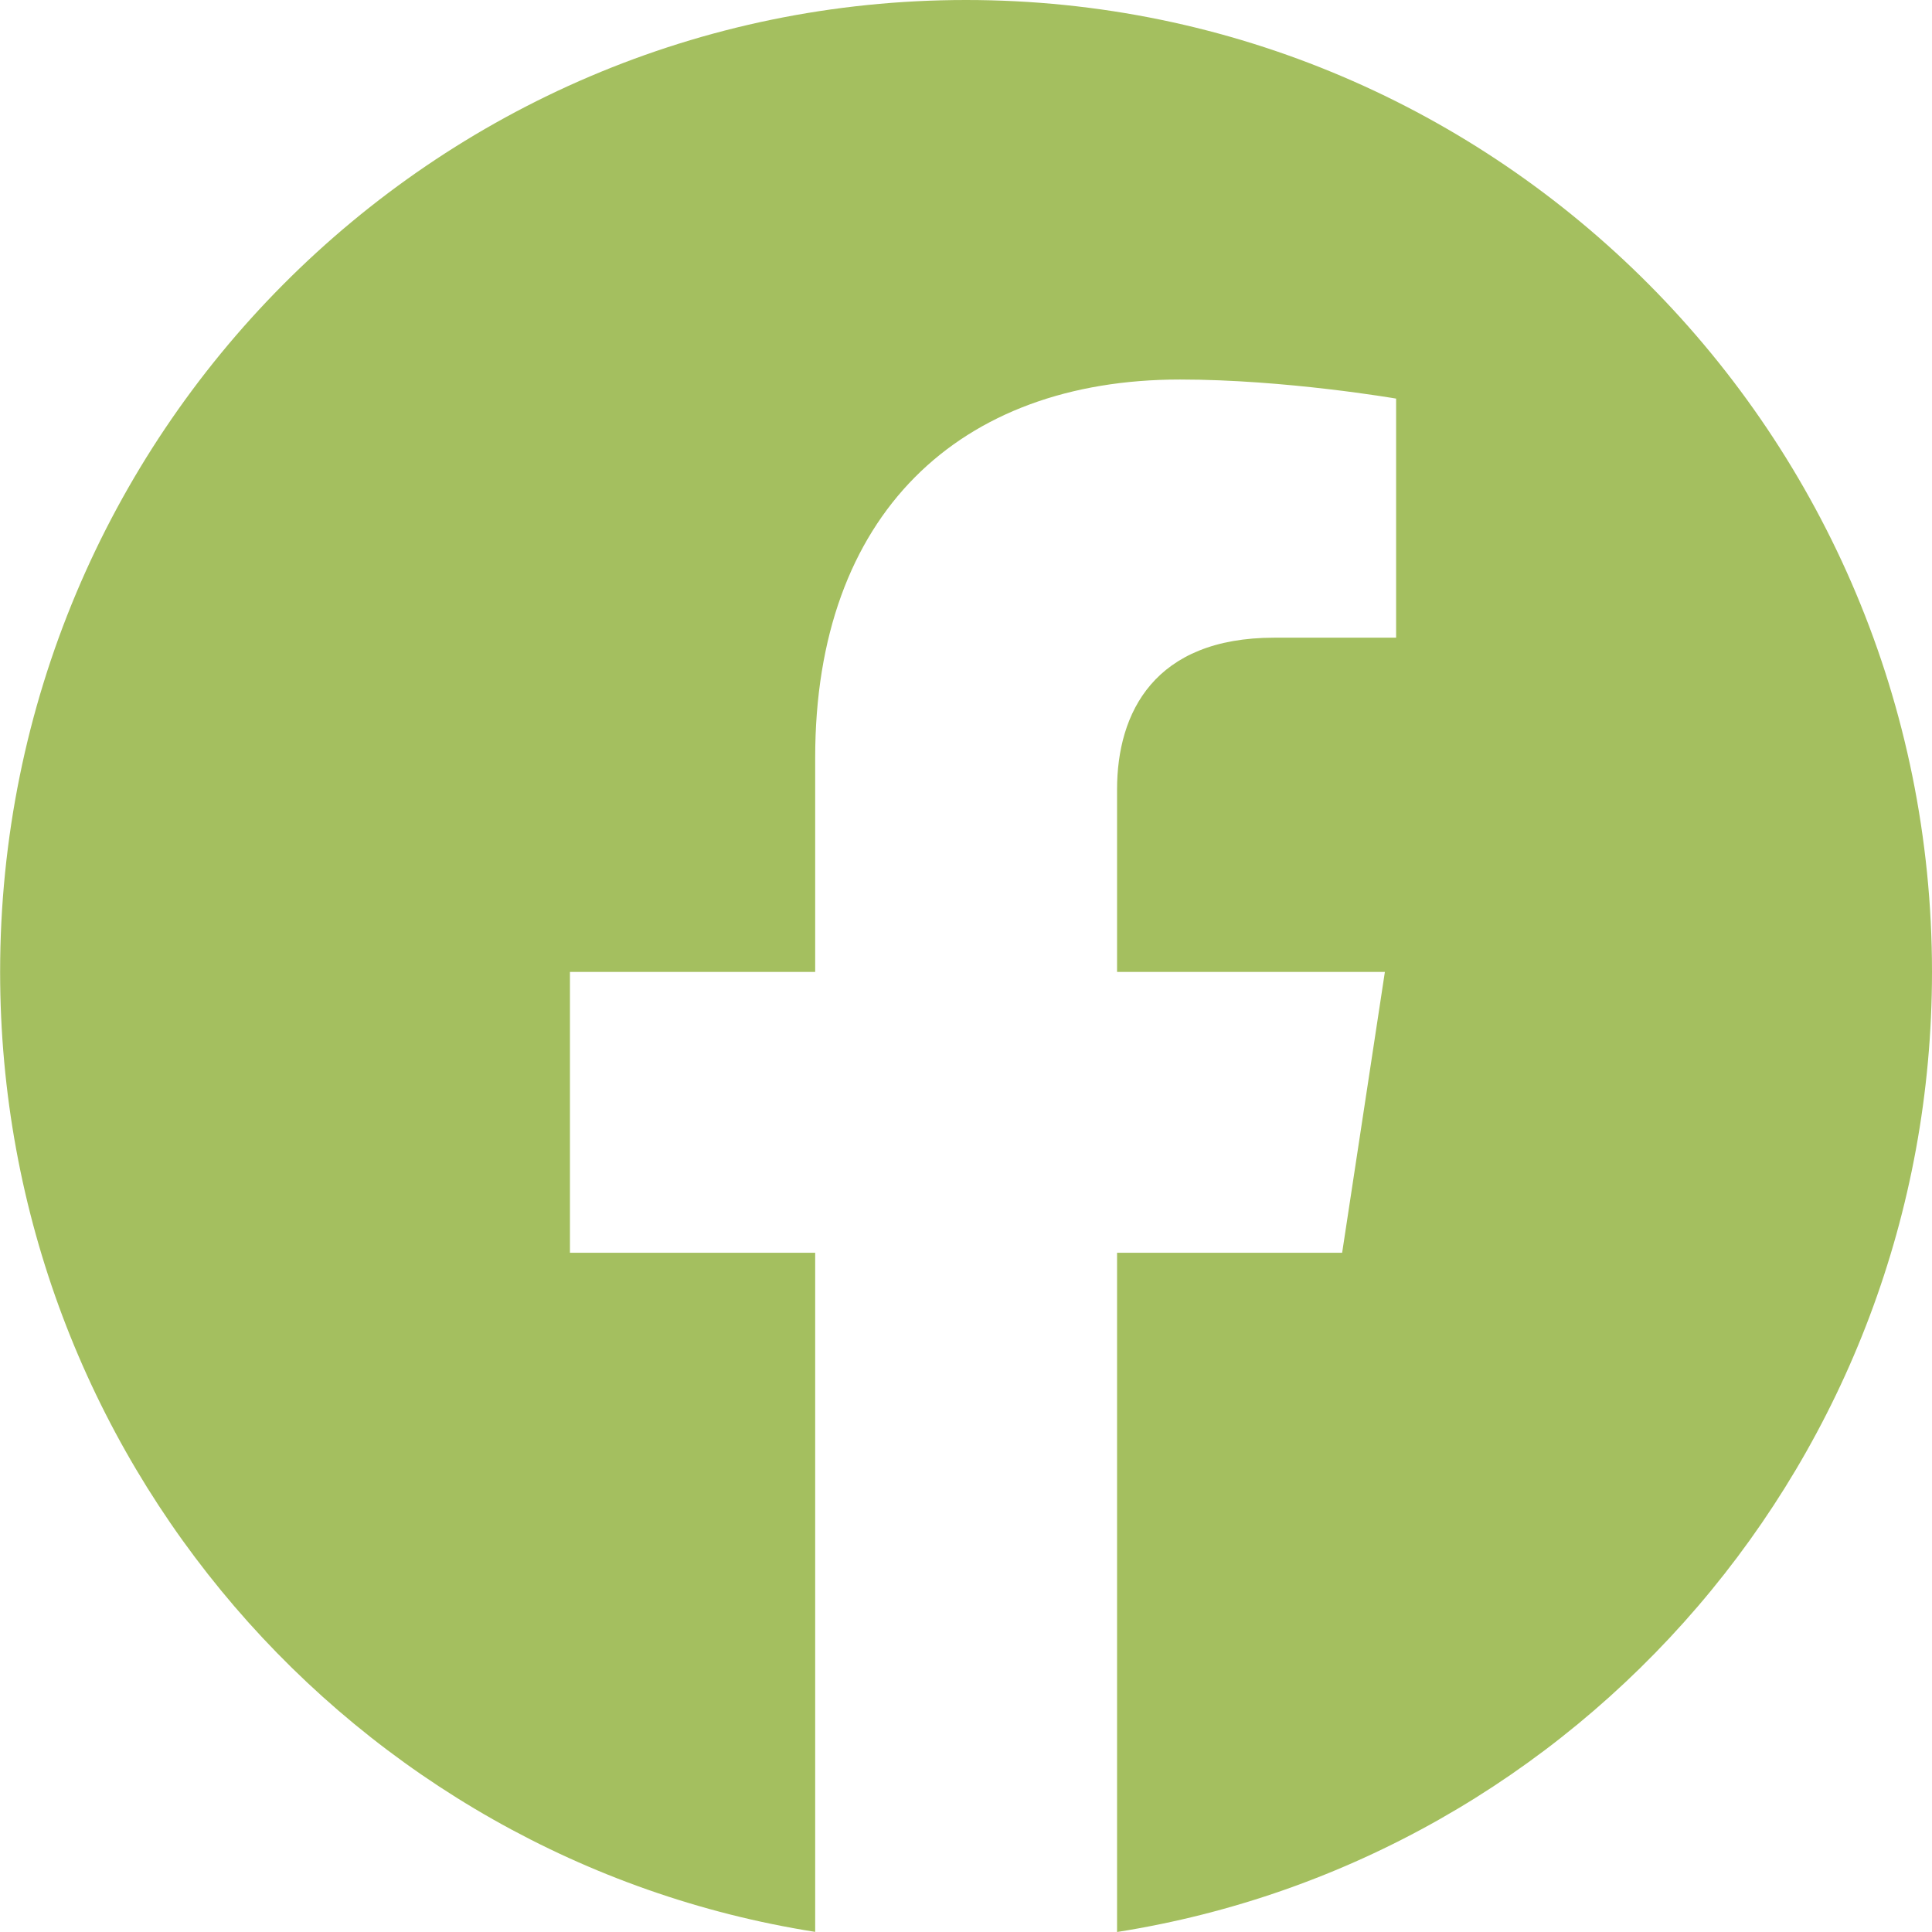 <svg width="16" height="16" viewBox="0 0 16 16" fill="none" xmlns="http://www.w3.org/2000/svg">
<path fill-rule="evenodd" clip-rule="evenodd" d="M16 8.049C16 3.603 12.419 0 8 0C3.583 0 0.001 3.603 0.001 8.049C0.001 12.065 2.926 15.396 6.751 15.999V10.375H4.72V8.049H6.751V6.274C6.751 4.258 7.945 3.143 9.772 3.143C10.647 3.143 11.562 3.301 11.562 3.301V5.281H10.553C9.56 5.281 9.251 5.901 9.251 6.538V8.049H11.469L11.115 10.375H9.251V16C13.075 15.397 16 12.066 16 8.049Z" fill="#A4BF5F"/>
</svg>

